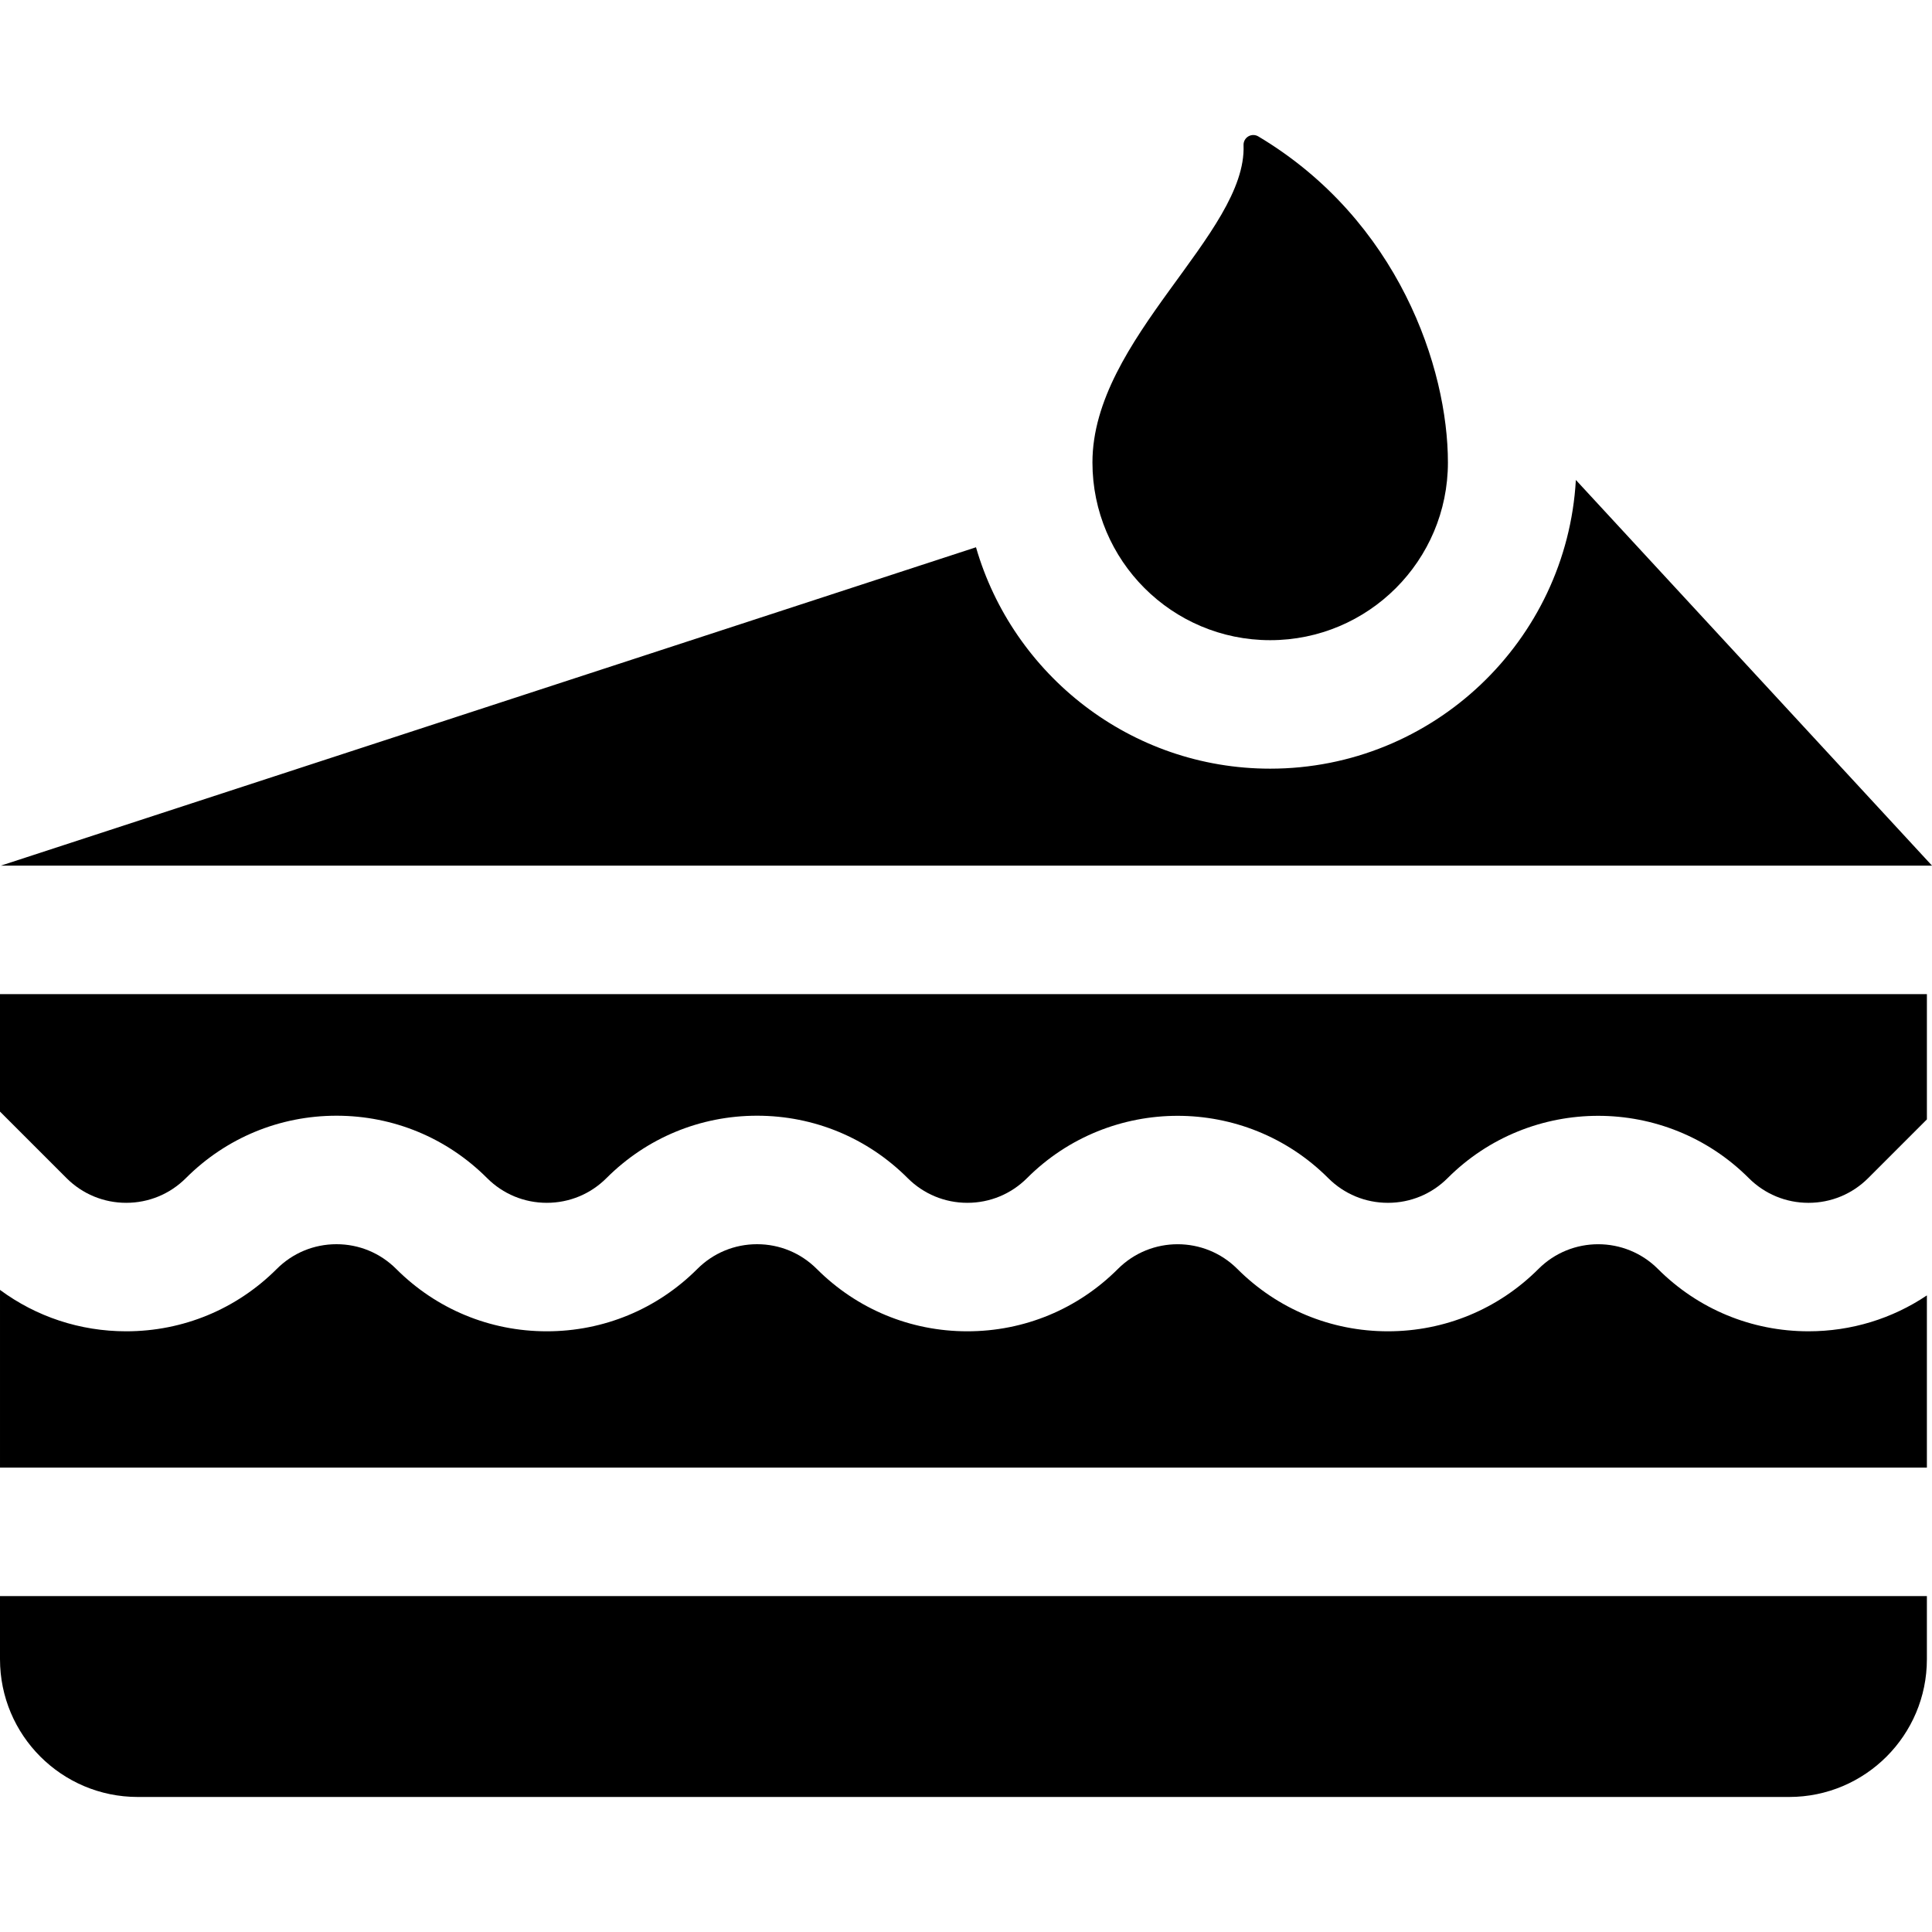 <?xml version="1.0" encoding="iso-8859-1"?>
<!-- Uploaded to: SVG Repo, www.svgrepo.com, Generator: SVG Repo Mixer Tools -->
<svg fill="#000000" height="20px" width="20px" version="1.1" id="Layer_1" xmlns="http://www.w3.org/2000/svg" xmlns:xlink="http://www.w3.org/1999/xlink" 
	 viewBox="0 0 512 512" xml:space="preserve">
<g>
	<g>
		<path d="M417.62,127.195c-2.415,42.595-37.821,76.509-81.01,76.509c-36.949,0-68.186-24.83-77.961-58.674L0.244,229.397h510.401
			H512L417.62,127.195z"/>
	</g>
</g>
<g>
	<g>
		<path d="M479.263,352.807c-15.072,0-29.243-5.87-39.901-16.528c-8.726-8.725-22.925-8.726-31.65,0.001
			c-10.657,10.658-24.828,16.528-39.902,16.528c-15.073,0-29.243-5.87-39.902-16.528c-8.725-8.727-22.926-8.725-31.65,0.001
			c-10.657,10.658-24.828,16.528-39.902,16.528c-15.073,0-29.243-5.87-39.902-16.528c-4.228-4.226-9.847-6.554-15.826-6.554
			c-5.977,0-11.597,2.328-15.825,6.554c-10.658,10.658-24.829,16.528-39.902,16.528c-15.074,0-29.244-5.87-39.903-16.528
			c-4.227-4.226-9.847-6.554-15.825-6.554c-5.979,0-11.598,2.328-15.826,6.554c-10.658,10.658-24.829,16.528-39.902,16.528
			c-12.2-0.002-23.809-3.852-33.444-10.972v47.089h510.645v-45.634C501.436,349.479,490.606,352.807,479.263,352.807z"/>
	</g>
</g>
<g>
	<g>
		<path d="M0,263.446v31.135l17.62,17.622c4.228,4.226,9.848,6.555,15.827,6.555c5.977,0,11.598-2.328,15.826-6.555
			c10.657-10.658,24.828-16.528,39.902-16.528c15.073,0,29.243,5.869,39.902,16.527c4.228,4.228,9.847,6.556,15.826,6.556
			c5.977,0,11.598-2.328,15.826-6.556c10.657-10.658,24.828-16.528,39.901-16.528c15.074,0,29.244,5.869,39.902,16.528
			c4.228,4.227,9.848,6.556,15.826,6.556c5.979,0,11.598-2.328,15.825-6.554c22.002-22.001,57.803-22.003,79.805-0.001
			c4.228,4.228,9.847,6.556,15.825,6.556c5.979,0,11.598-2.328,15.825-6.554c22.003-22.005,57.803-22.001,79.804-0.001
			c4.228,4.228,9.848,6.556,15.826,6.556s11.598-2.328,15.826-6.556l15.556-15.556v-33.199H0z"/>
	</g>
</g>
<g>
	<g>
		<path d="M0,422.976v16.727c0,20.165,16.347,36.512,36.512,36.512h437.621c20.165,0,36.512-16.347,36.512-36.512v-16.727H0z"/>
	</g>
</g>
<g>
	<g>
		<path d="M333.464,36.151c-0.409-0.245-0.87-0.367-1.329-0.367c-0.455,0-0.91,0.121-1.317,0.361
			c-0.816,0.484-1.301,1.376-1.265,2.326c0.909,23.4-40.045,51.273-40.045,84.081c0.001,26.014,21.09,47.102,47.103,47.102
			s47.102-21.088,47.102-47.102C383.712,97.585,370.642,58.334,333.464,36.151z"/>
	</g>
</g>
</svg>